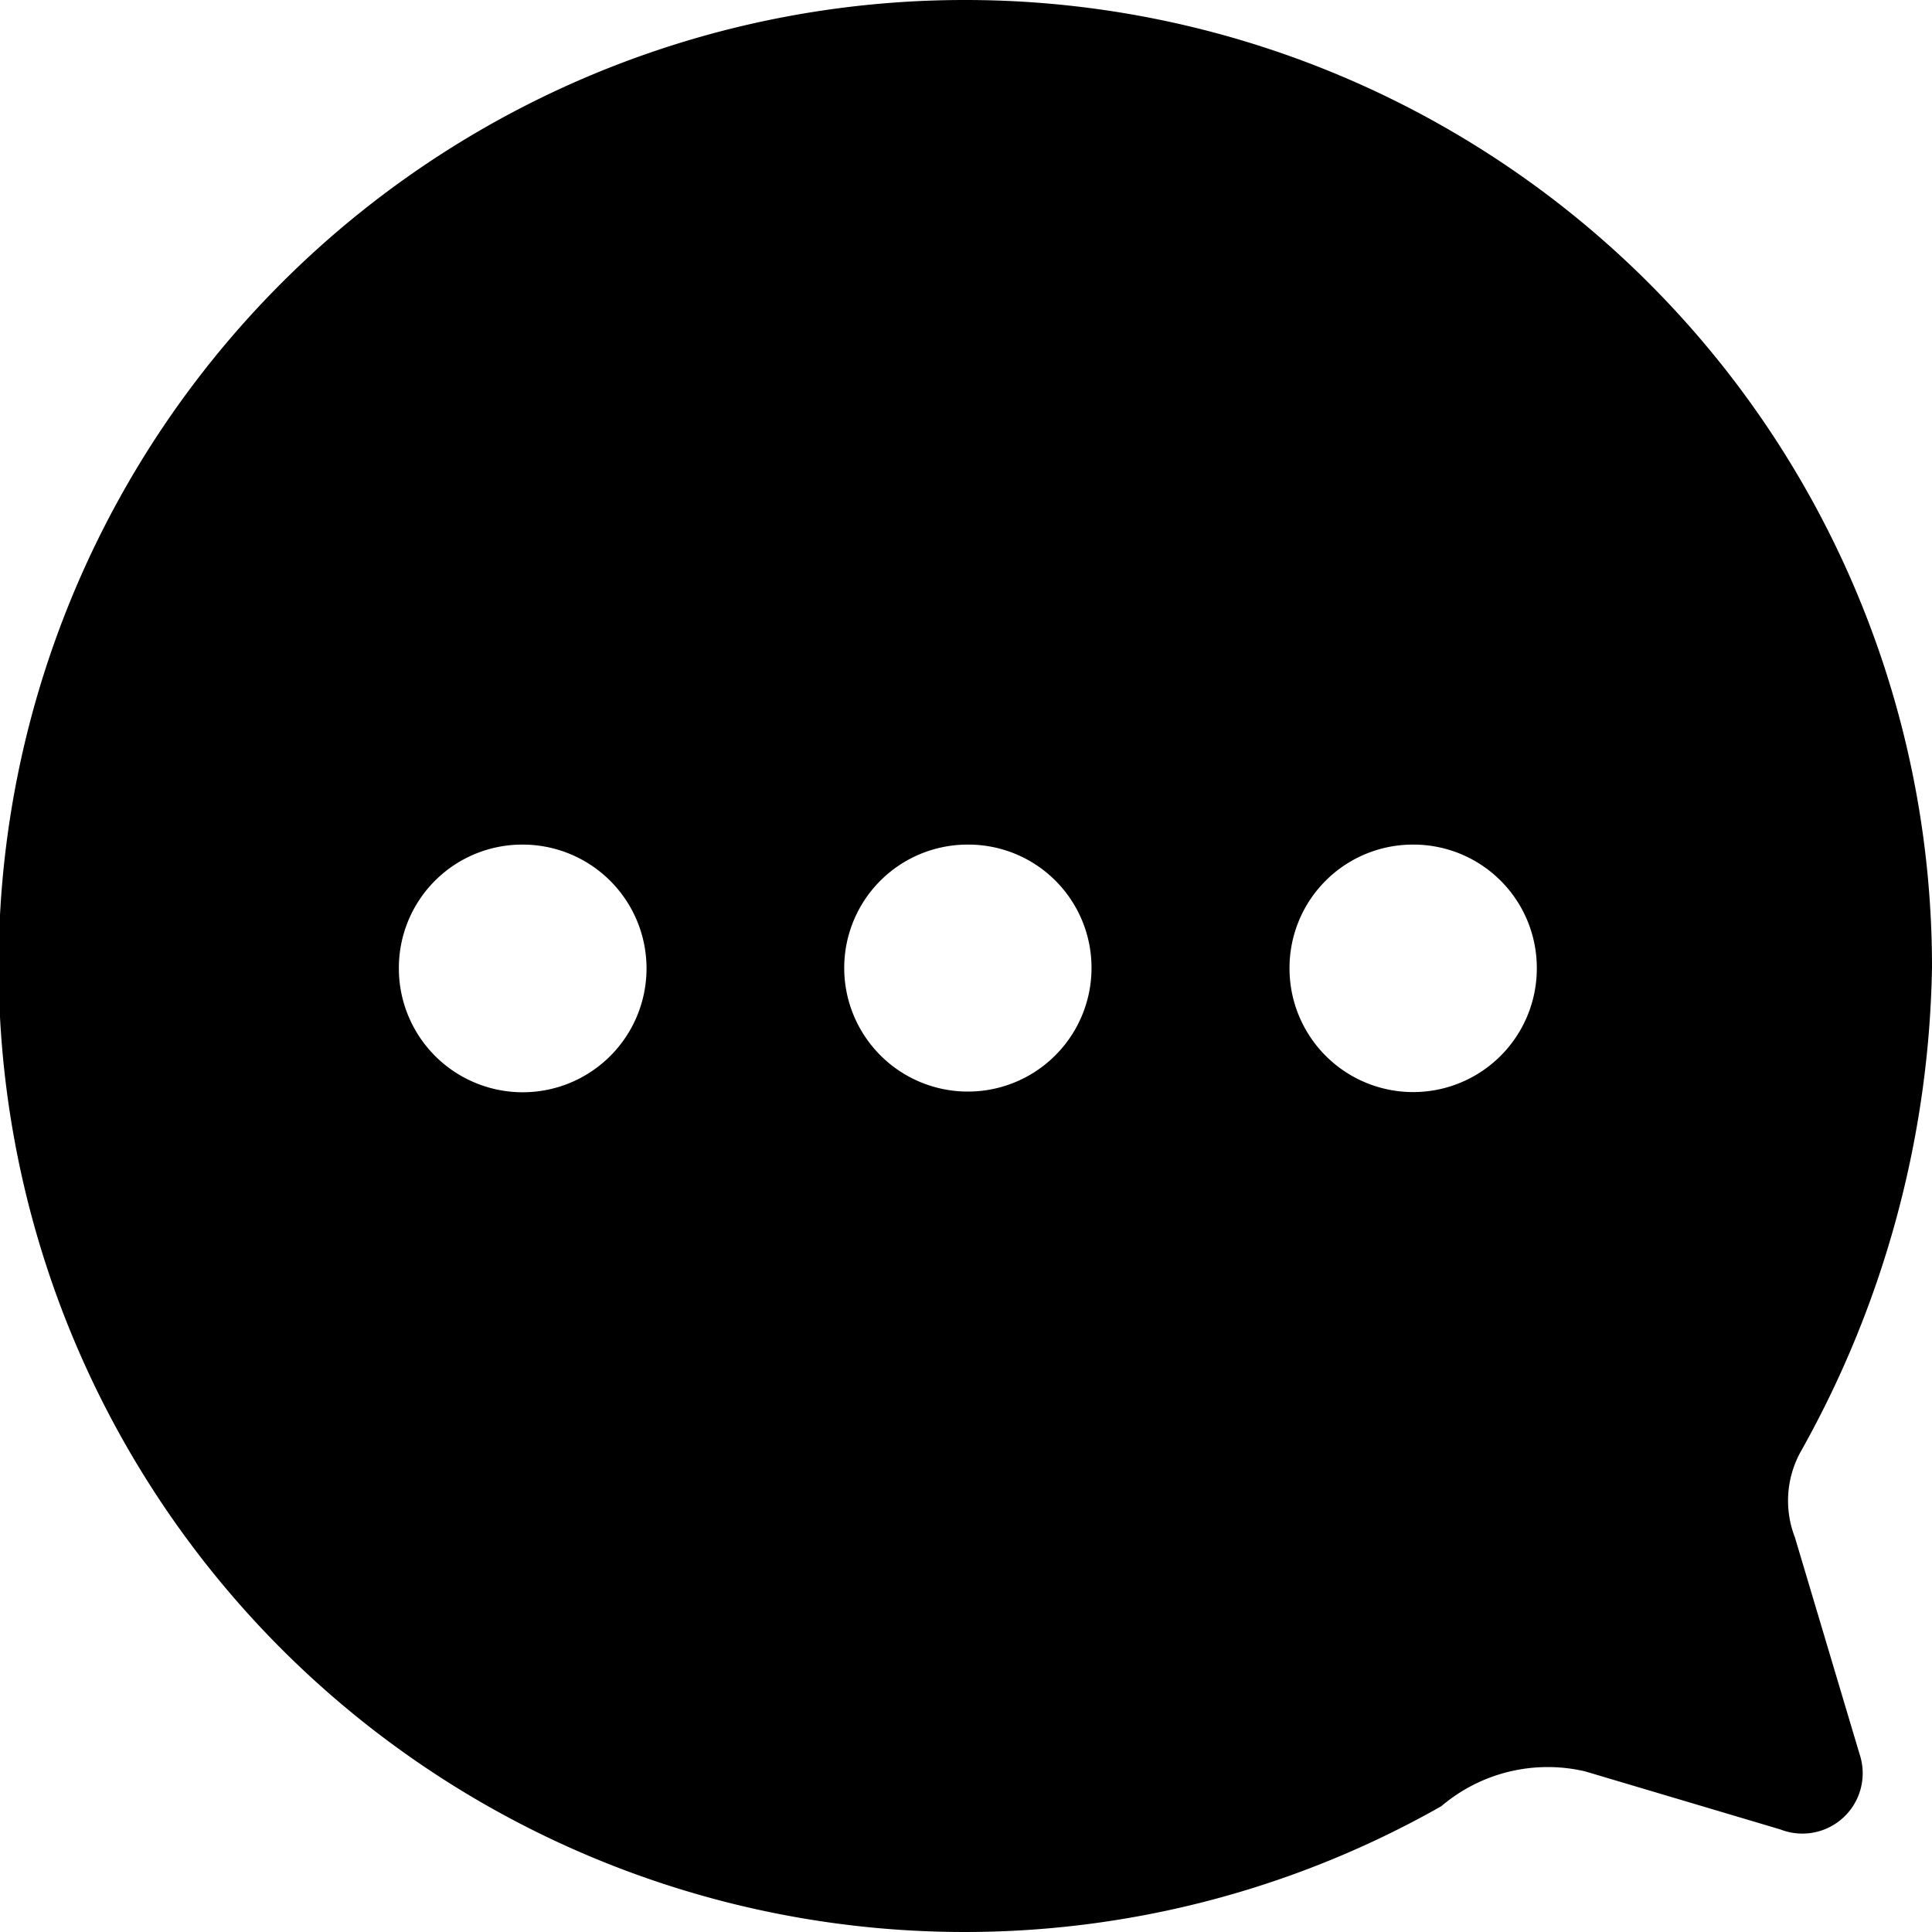 <svg id="icono_chat" data-name="icono chat" xmlns="http://www.w3.org/2000/svg" width="31" height="31" viewBox="0 0 31 31">
  <g id="Chat">
    <path id="Trazado_4936" data-name="Trazado 4936" d="M15.469,0a15.5,15.5,0,1,0,7.657,28.982,2.635,2.635,0,0,1,2.309-.559h0l3.131.931a.968.968,0,0,0,1.271-1.211h0L28.8,24.667a1.625,1.625,0,0,1,.108-1.4A16.411,16.411,0,0,0,31,15.523,15.511,15.511,0,0,0,15.469,0ZM8.385,13.552A1.987,1.987,0,1,1,6.4,15.539,1.979,1.979,0,0,1,8.385,13.552Zm7.145,0a1.976,1.976,0,0,1,1.984,1.971,1.984,1.984,0,1,1-3.968.016A1.979,1.979,0,0,1,15.531,13.552Zm7.145,0a1.979,1.979,0,0,1,1.984,1.987,1.984,1.984,0,1,1-3.968,0A1.979,1.979,0,0,1,22.676,13.552Z"/>
  </g>
</svg>
